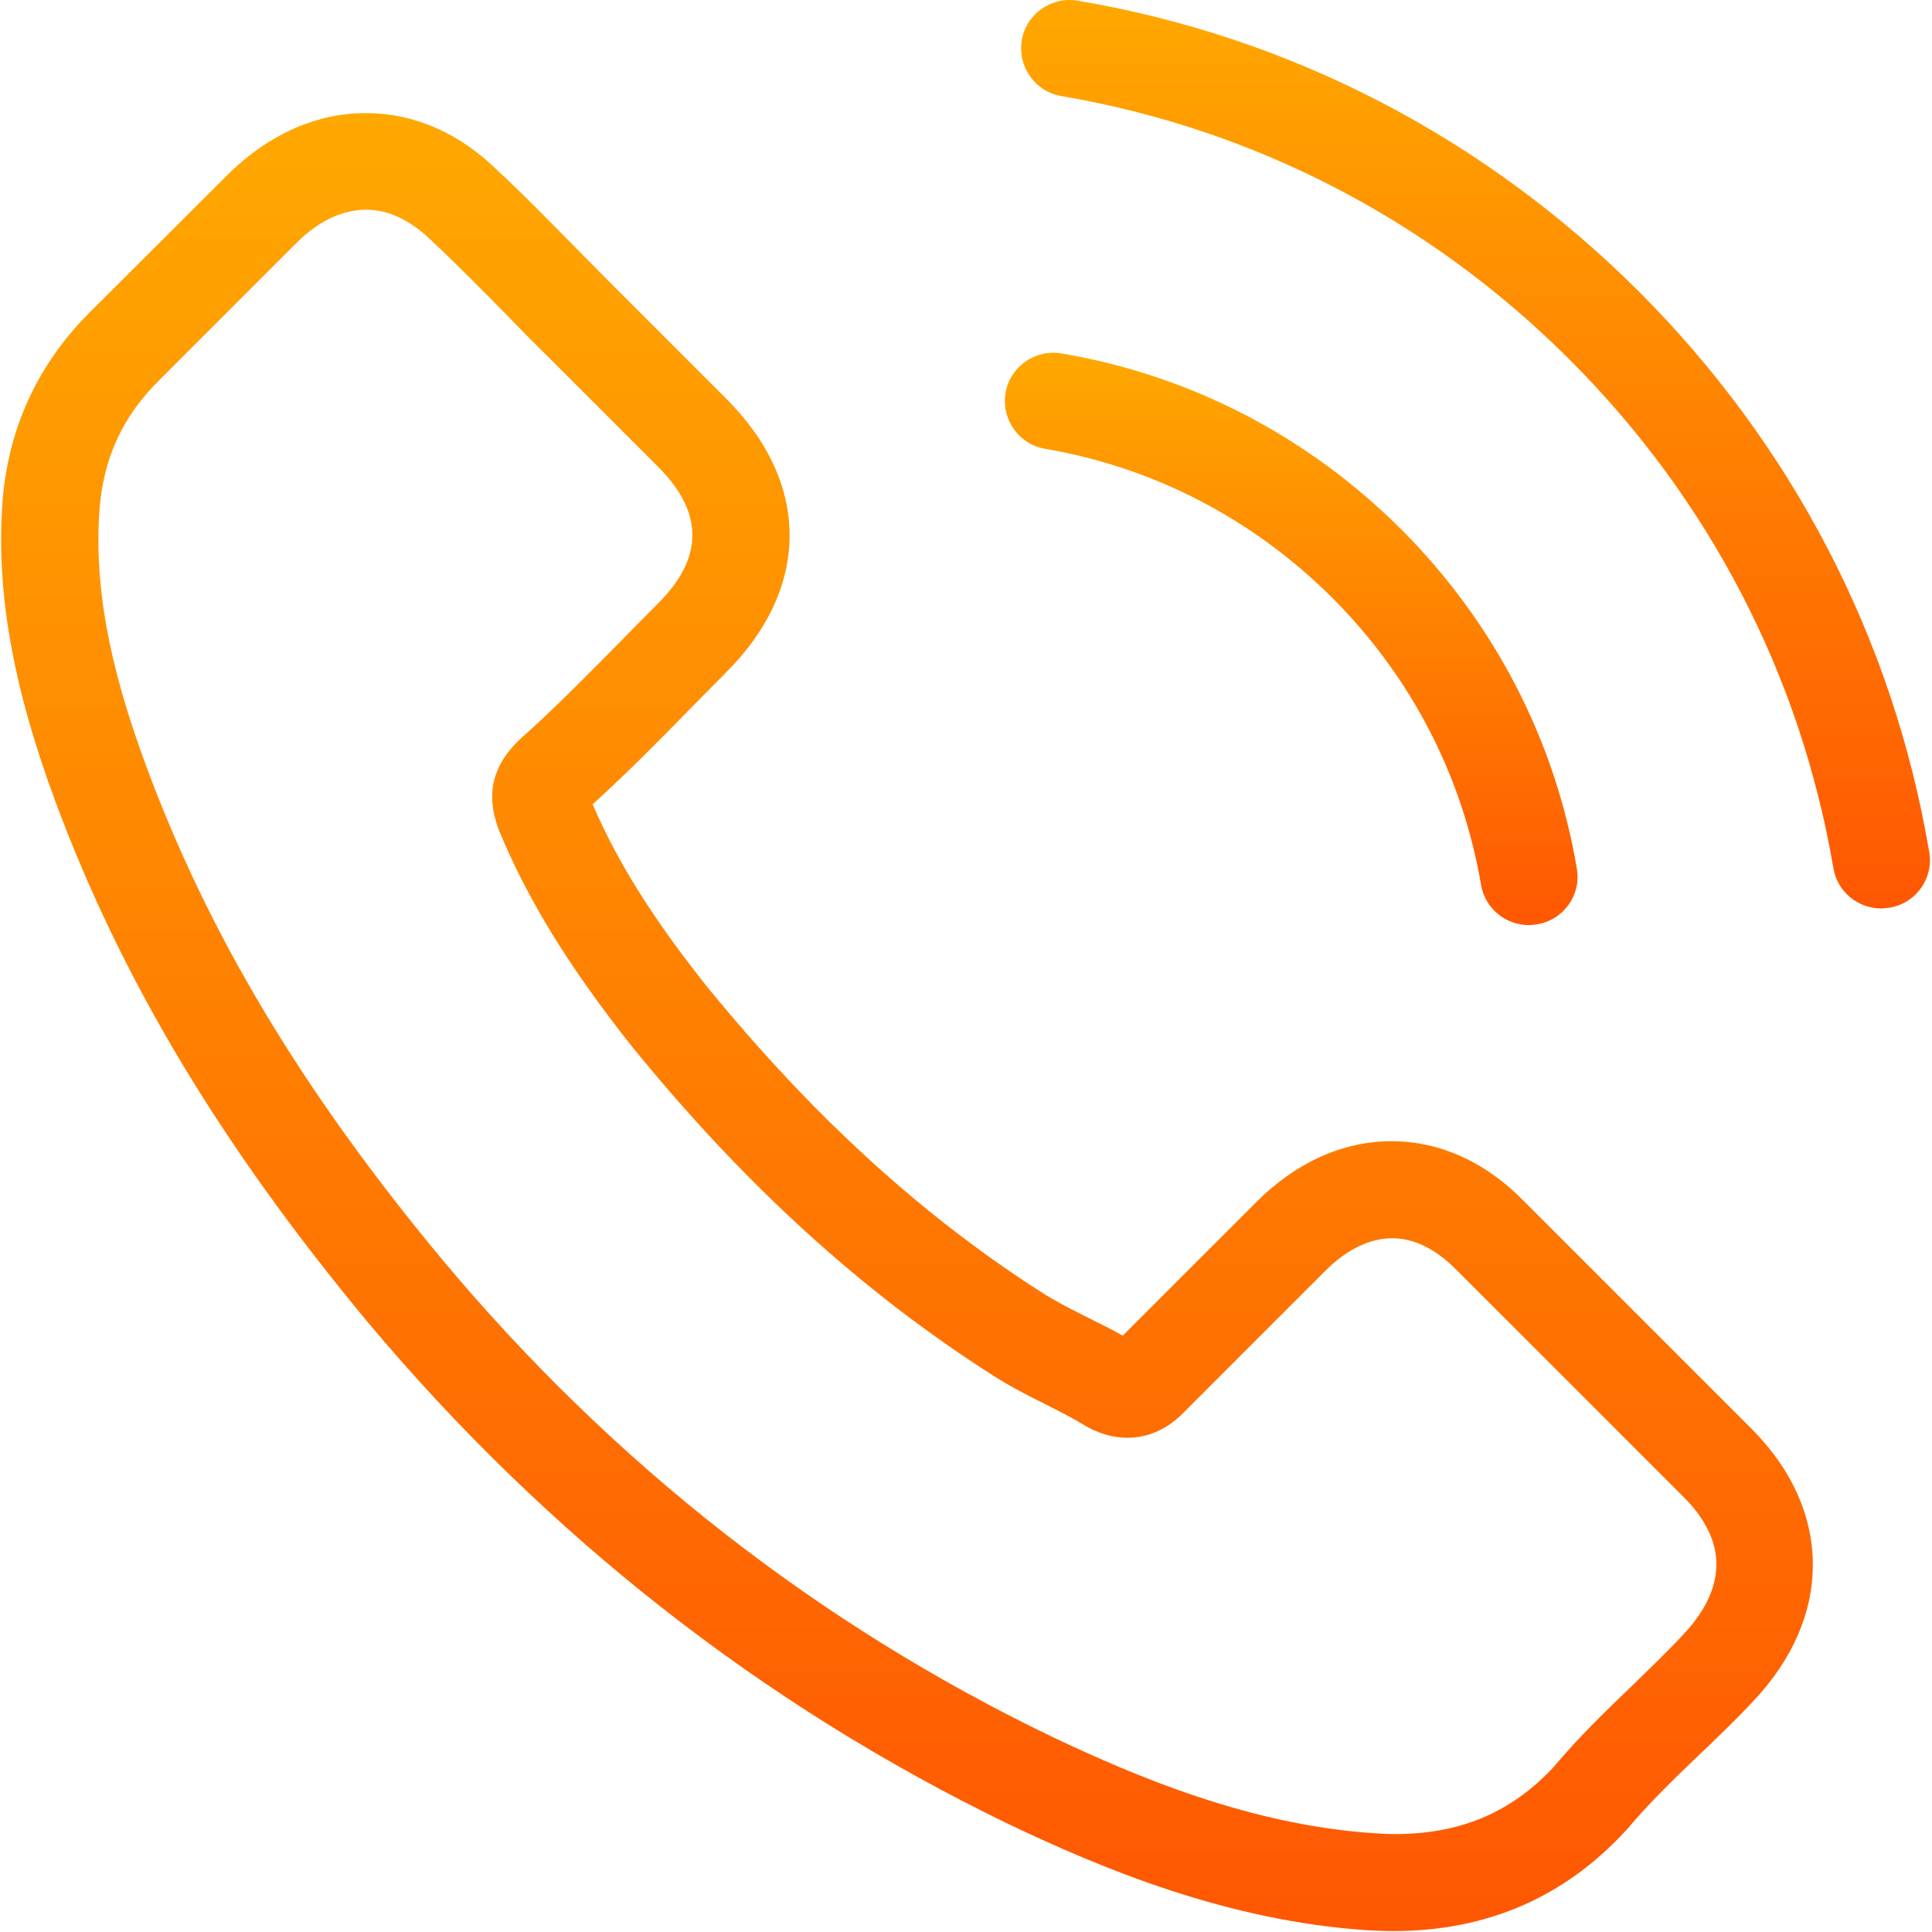 <?xml version="1.0" encoding="UTF-8"?> <svg xmlns="http://www.w3.org/2000/svg" width="50" height="50" viewBox="0 0 50 50" fill="none"> <g clip-path="url(#clip0)"> <path d="M35.398 49.955C35.624 49.966 35.839 49.976 36.064 49.976C38.472 49.976 40.48 49.105 42.058 47.394C42.069 47.384 42.089 47.363 42.099 47.353C42.663 46.677 43.298 46.062 43.974 45.416C44.435 44.976 44.907 44.525 45.347 44.054C47.448 41.861 47.437 39.084 45.327 36.974L39.487 31.134C38.483 30.089 37.284 29.535 36.013 29.535C34.753 29.535 33.544 30.078 32.509 31.113L29.056 34.566C28.749 34.392 28.431 34.238 28.124 34.084C27.735 33.89 27.376 33.705 27.058 33.511C23.892 31.503 21.023 28.88 18.277 25.509C16.894 23.767 15.982 22.312 15.337 20.816C16.239 19.996 17.079 19.146 17.888 18.316C18.185 18.019 18.483 17.712 18.79 17.404C20.983 15.212 20.983 12.496 18.79 10.314L15.89 7.414C15.552 7.076 15.224 6.738 14.896 6.41C14.251 5.755 13.585 5.068 12.919 4.453C11.915 3.449 10.726 2.927 9.466 2.927C8.216 2.927 7.007 3.449 5.962 4.453L2.325 8.08C0.993 9.412 0.235 11.031 0.071 12.906C-0.114 15.242 0.316 17.722 1.423 20.714C3.134 25.334 5.706 29.628 9.517 34.218C14.159 39.751 19.733 44.126 26.105 47.209C28.534 48.367 31.782 49.72 35.398 49.955ZM11.454 32.609C7.827 28.244 5.398 24.187 3.79 19.843C2.796 17.169 2.427 15.089 2.581 13.111C2.694 11.83 3.185 10.765 4.107 9.853L7.724 6.236C8.278 5.703 8.882 5.427 9.476 5.427C10.06 5.427 10.634 5.703 11.187 6.246C11.833 6.851 12.458 7.486 13.114 8.152C13.441 8.49 13.78 8.839 14.128 9.177L17.027 12.076C18.216 13.265 18.216 14.433 17.027 15.621C16.72 15.929 16.413 16.236 16.116 16.544C15.214 17.455 14.374 18.316 13.441 19.146C13.421 19.166 13.411 19.177 13.39 19.197C12.56 20.027 12.683 20.826 12.888 21.421C12.898 21.451 12.909 21.472 12.919 21.503C13.667 23.306 14.722 25.017 16.341 27.066C19.261 30.662 22.335 33.459 25.737 35.621C26.157 35.888 26.597 36.113 27.027 36.328C27.417 36.523 27.776 36.708 28.093 36.902C28.134 36.923 28.165 36.943 28.206 36.964C28.534 37.127 28.851 37.209 29.179 37.209C29.989 37.209 30.501 36.697 30.665 36.523L34.302 32.886C34.855 32.333 35.45 32.046 36.034 32.046C36.751 32.046 37.335 32.496 37.714 32.886L43.575 38.746C45.009 40.181 44.353 41.472 43.544 42.322C43.134 42.763 42.704 43.173 42.253 43.613C41.566 44.269 40.859 44.955 40.214 45.724C39.108 46.912 37.796 47.466 36.085 47.466C35.921 47.466 35.747 47.455 35.583 47.445C32.396 47.24 29.446 46.001 27.222 44.945C21.157 42.025 15.86 37.876 11.454 32.609Z" fill="url(#paint0_linear)"></path> <path d="M27.468 9.146C26.782 9.033 26.136 9.494 26.023 10.171C25.911 10.857 26.372 11.502 27.048 11.615C29.866 12.097 32.427 13.429 34.476 15.468C36.515 17.506 37.847 20.078 38.329 22.896C38.431 23.511 38.964 23.941 39.568 23.941C39.64 23.941 39.712 23.931 39.783 23.92C40.47 23.808 40.931 23.152 40.808 22.476C40.245 19.146 38.667 16.103 36.259 13.695C33.831 11.277 30.798 9.709 27.468 9.146Z" fill="url(#paint1_linear)"></path> <path d="M48.688 23.511C48.759 23.511 48.831 23.501 48.903 23.49C49.589 23.378 50.05 22.722 49.927 22.046C48.995 16.533 46.392 11.523 42.407 7.537C38.411 3.552 33.401 0.949 27.888 0.017C27.202 -0.096 26.556 0.365 26.444 1.042C26.331 1.728 26.792 2.374 27.468 2.486C32.458 3.337 37.007 5.693 40.624 9.31C44.241 12.927 46.597 17.476 47.448 22.466C47.55 23.081 48.083 23.511 48.688 23.511Z" fill="url(#paint2_linear)"></path> </g> <defs> <linearGradient id="paint0_linear" x1="23.473" y1="2.927" x2="23.473" y2="49.976" gradientUnits="userSpaceOnUse"> <stop stop-color="#FFA800"></stop> <stop offset="1" stop-color="#FF5702"></stop> </linearGradient> <linearGradient id="paint1_linear" x1="33.417" y1="9.129" x2="33.417" y2="23.941" gradientUnits="userSpaceOnUse"> <stop stop-color="#FFA800"></stop> <stop offset="1" stop-color="#FF5702"></stop> </linearGradient> <linearGradient id="paint2_linear" x1="38.187" y1="2.47876e-08" x2="38.187" y2="23.511" gradientUnits="userSpaceOnUse"> <stop stop-color="#FFA800"></stop> <stop offset="1" stop-color="#FF5702"></stop> </linearGradient> <clipPath id="clip0"> <rect width="50" height="50" fill="white"></rect> </clipPath> </defs> </svg> 